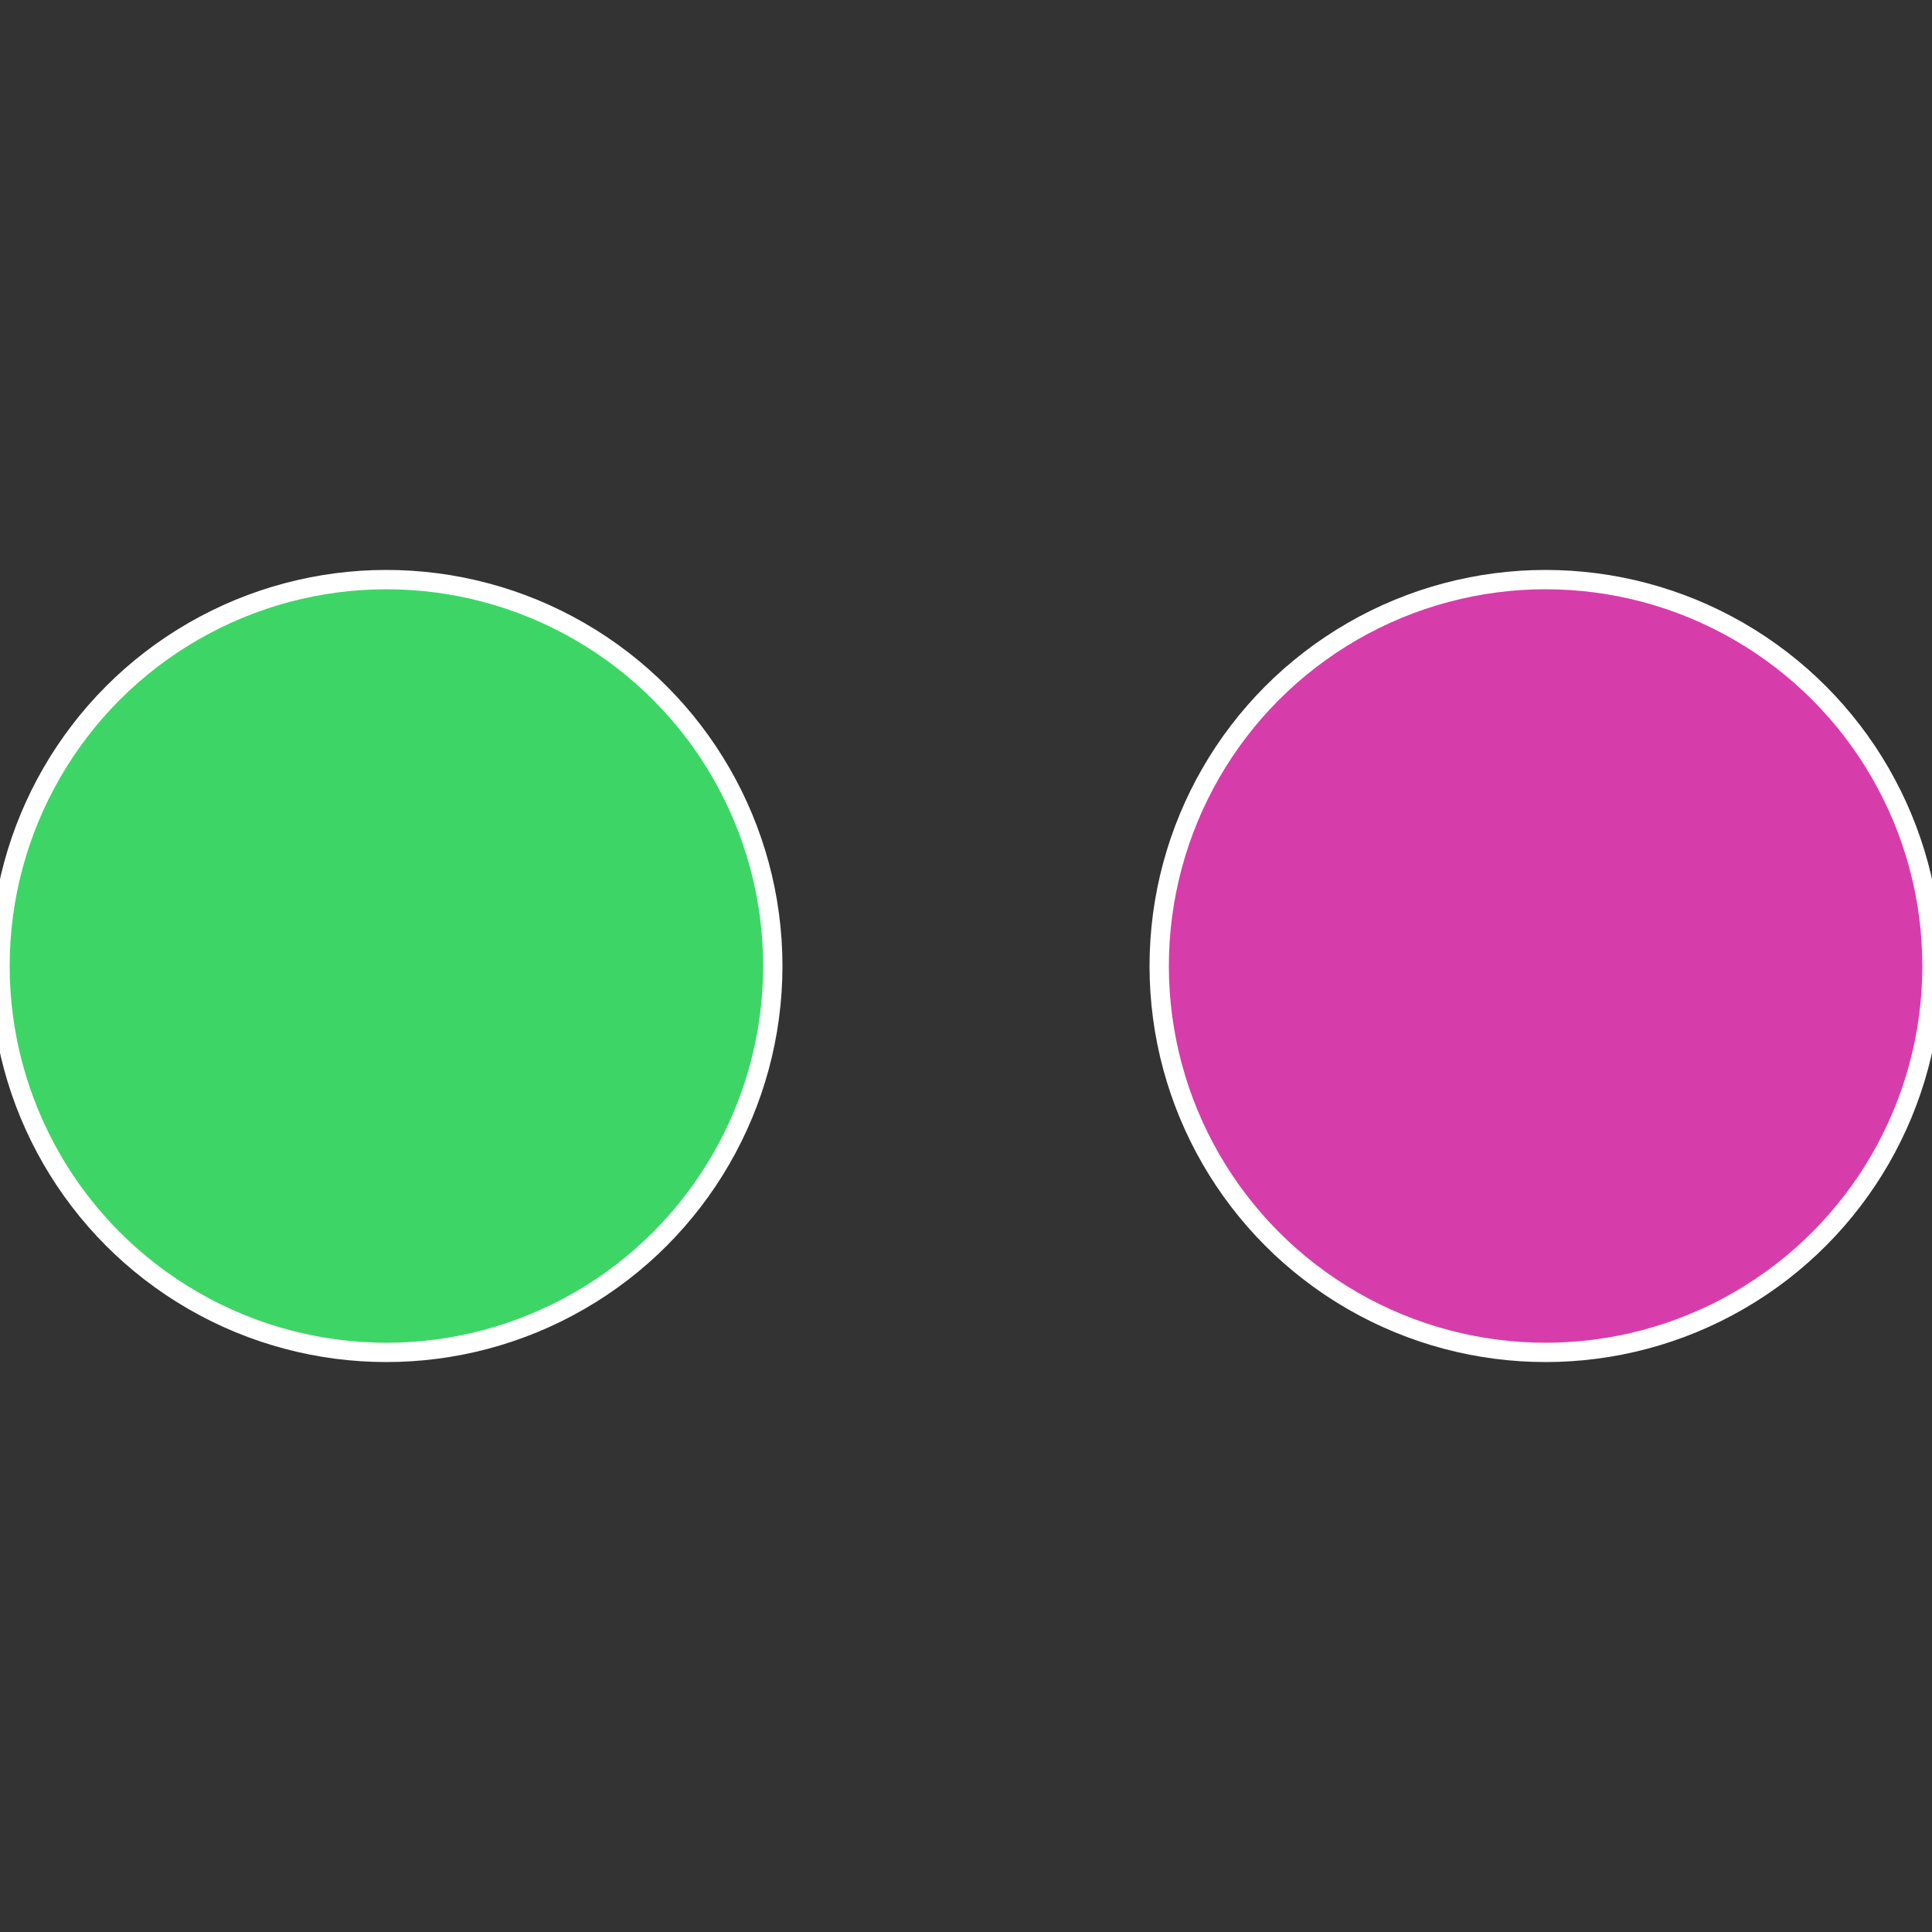 <?xml version="1.0" standalone="no"?>
<svg width="500" height="500" viewBox="-1 -1 2 2" xmlns="http://www.w3.org/2000/svg">
 
                <rect x="-1" y="-1" width="2" height="2" fill="#333333" stroke="none"/>
 
                <circle cx="0.6" cy="0" r="0.4" fill="#d63dab" stroke="#fff" stroke-width="1%" />
             
                <circle cx="-0.6" cy="7.3478807948841E-17" r="0.4" fill="#3dd666" stroke="#fff" stroke-width="1%" />
            </svg>

